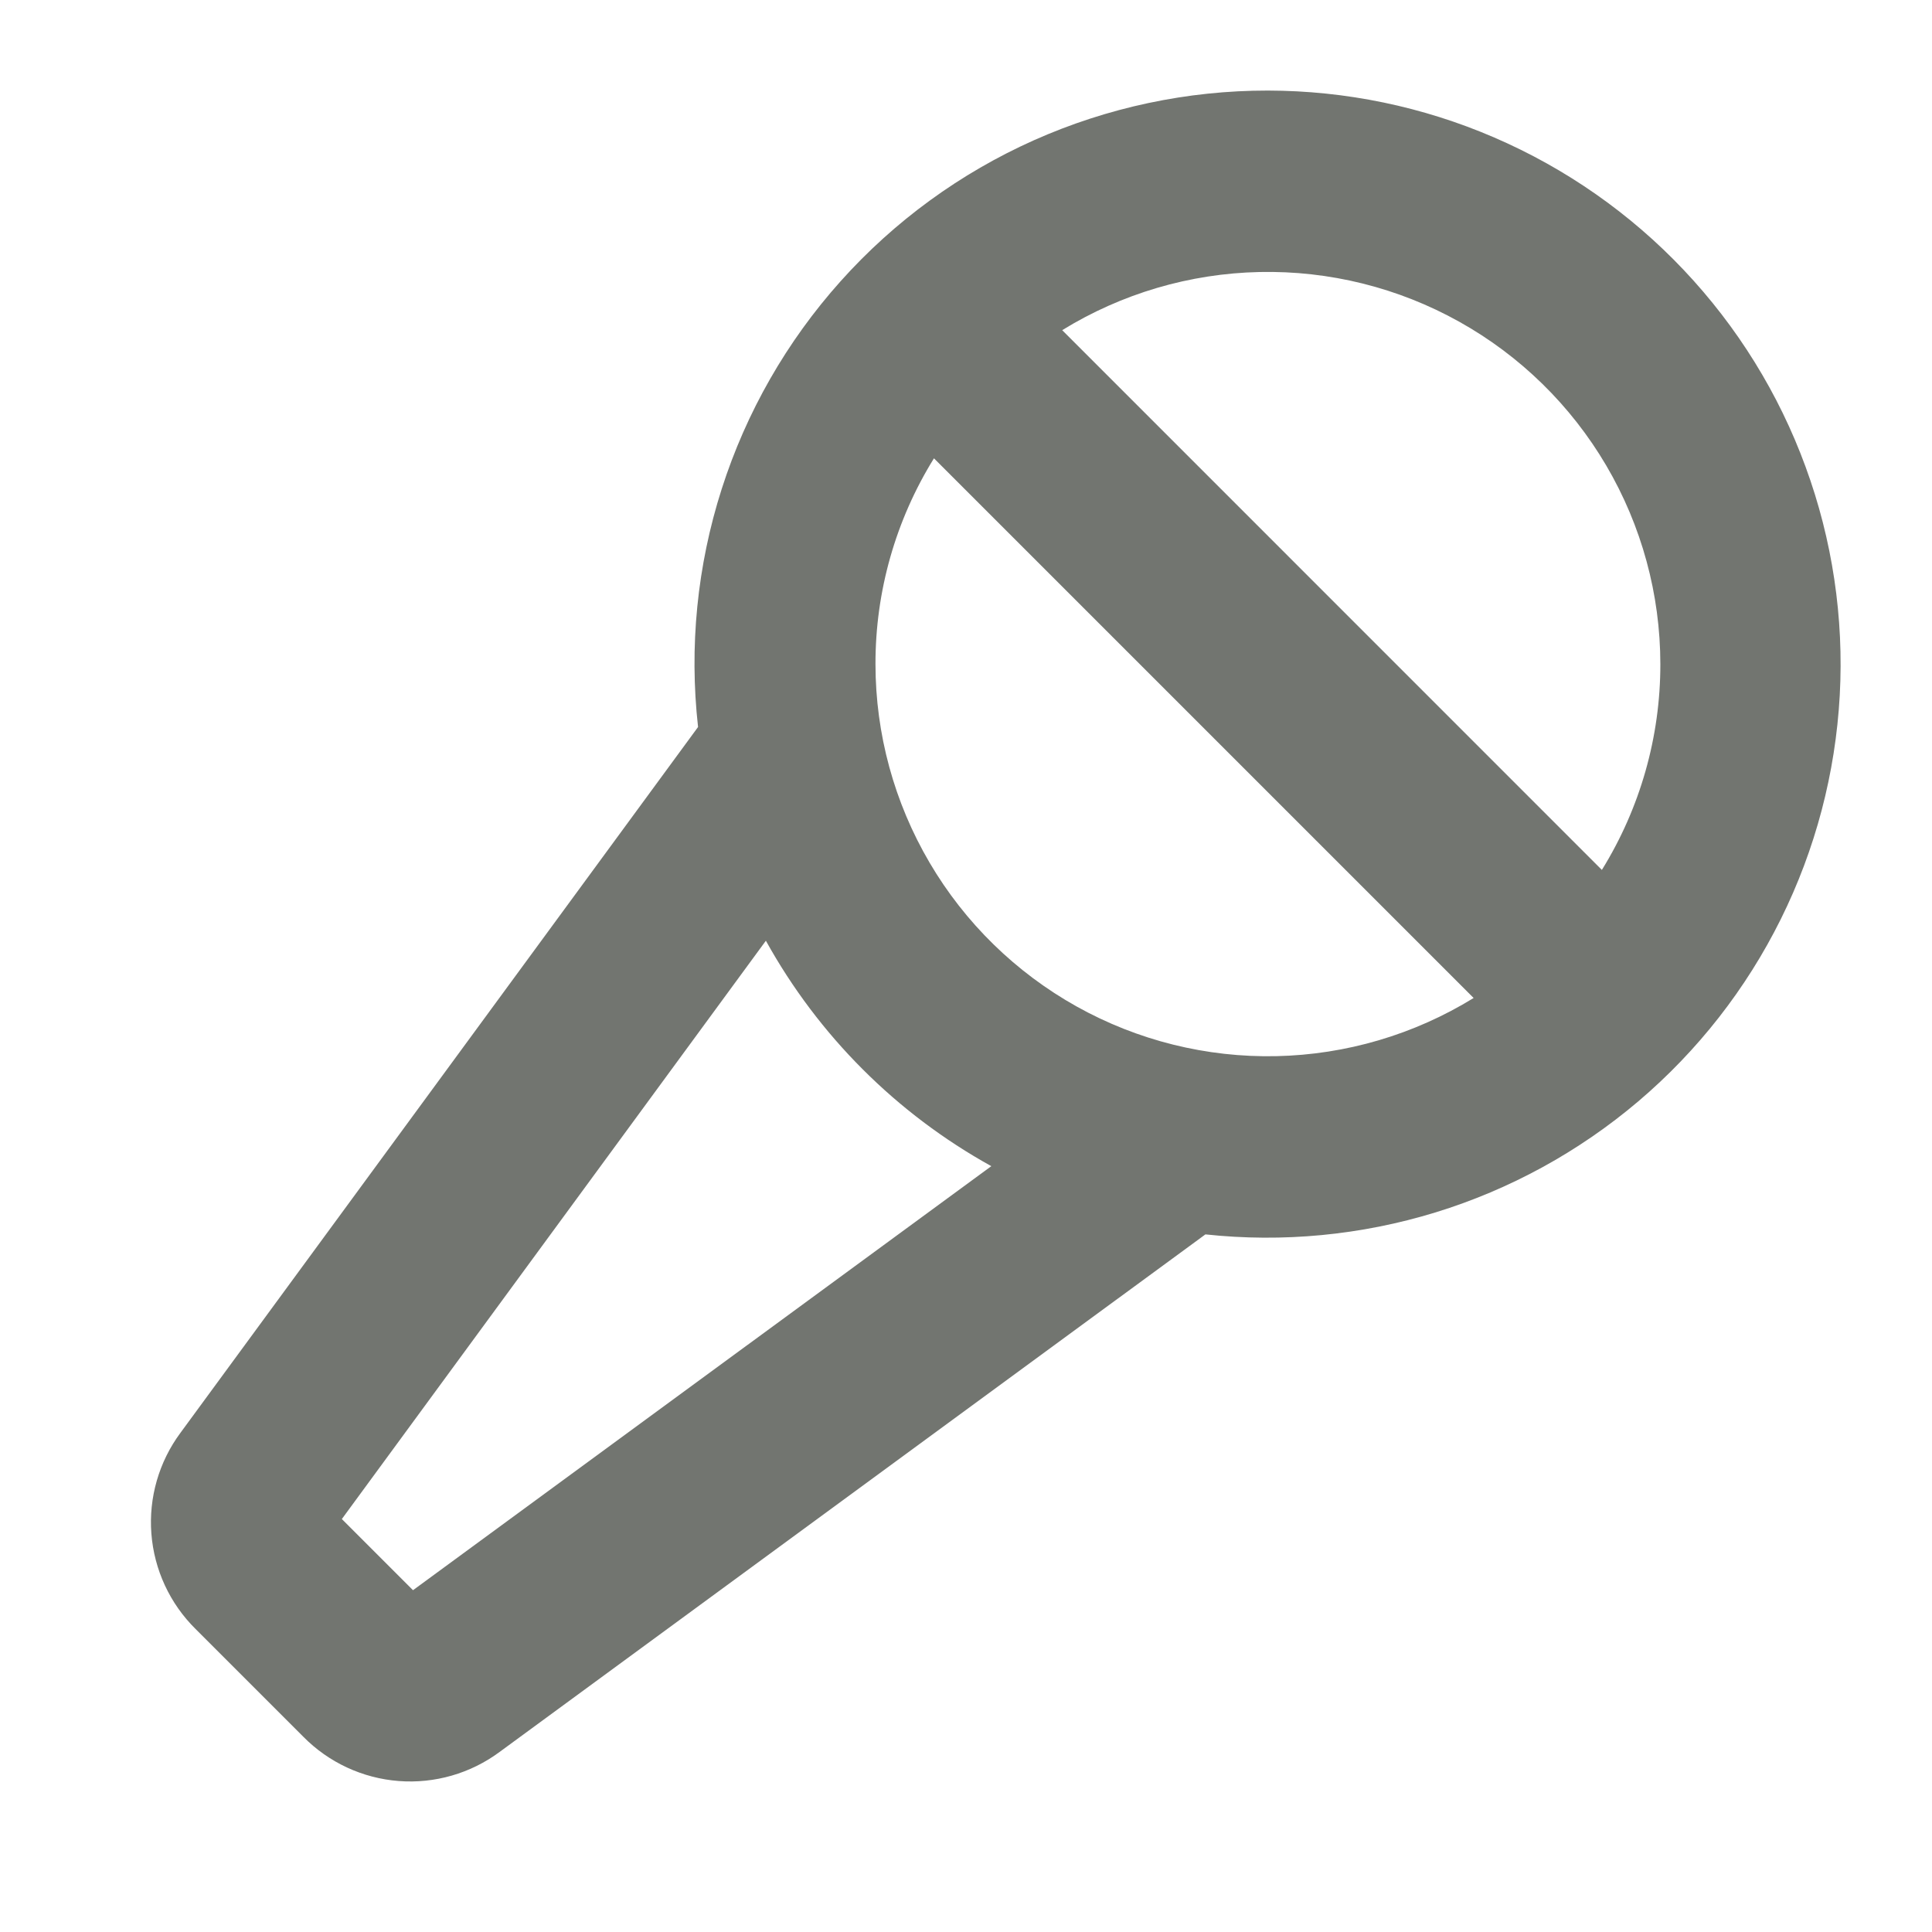 <svg xmlns="http://www.w3.org/2000/svg" width="48" height="48" viewBox="0 0 48 48" fill="none"><script xmlns=""/>
<path d="M31.501 2.25C29.497 2.248 27.516 2.669 25.686 3.485C23.857 4.302 22.22 5.495 20.884 6.988C19.547 8.481 18.541 10.239 17.931 12.147C17.32 14.055 17.12 16.071 17.343 18.062L4.484 35.597C3.949 36.318 3.692 37.209 3.761 38.104C3.83 39 4.22 39.841 4.859 40.472L7.538 43.151C8.169 43.79 9.01 44.18 9.906 44.249C10.801 44.318 11.692 44.061 12.413 43.526L29.948 30.668C31.872 30.875 33.818 30.689 35.667 30.121C37.517 29.552 39.231 28.612 40.706 27.36C42.181 26.107 43.385 24.567 44.245 22.833C45.105 21.1 45.602 19.209 45.708 17.277C45.814 15.345 45.525 13.412 44.858 11.595C44.193 9.778 43.163 8.116 41.834 6.71C40.505 5.304 38.903 4.184 37.126 3.417C35.35 2.65 33.436 2.253 31.501 2.25ZM41.251 16.5C41.253 18.306 40.749 20.078 39.798 21.613L26.39 8.203C27.866 7.294 29.559 6.795 31.293 6.758C33.027 6.721 34.739 7.147 36.254 7.993C37.768 8.838 39.029 10.072 39.908 11.568C40.786 13.063 41.25 14.766 41.251 16.5ZM10.261 39.508L8.493 37.74L19.028 23.372C20.332 25.728 22.273 27.669 24.629 28.973L10.261 39.508ZM21.751 16.5C21.748 14.693 22.252 12.922 23.204 11.387L36.612 24.795C35.135 25.704 33.443 26.203 31.709 26.24C29.975 26.277 28.263 25.851 26.749 25.006C25.235 24.16 23.973 22.927 23.095 21.432C22.216 19.936 21.752 18.234 21.751 16.5Z" fill="#727570"/>
<script xmlns=""/></svg>